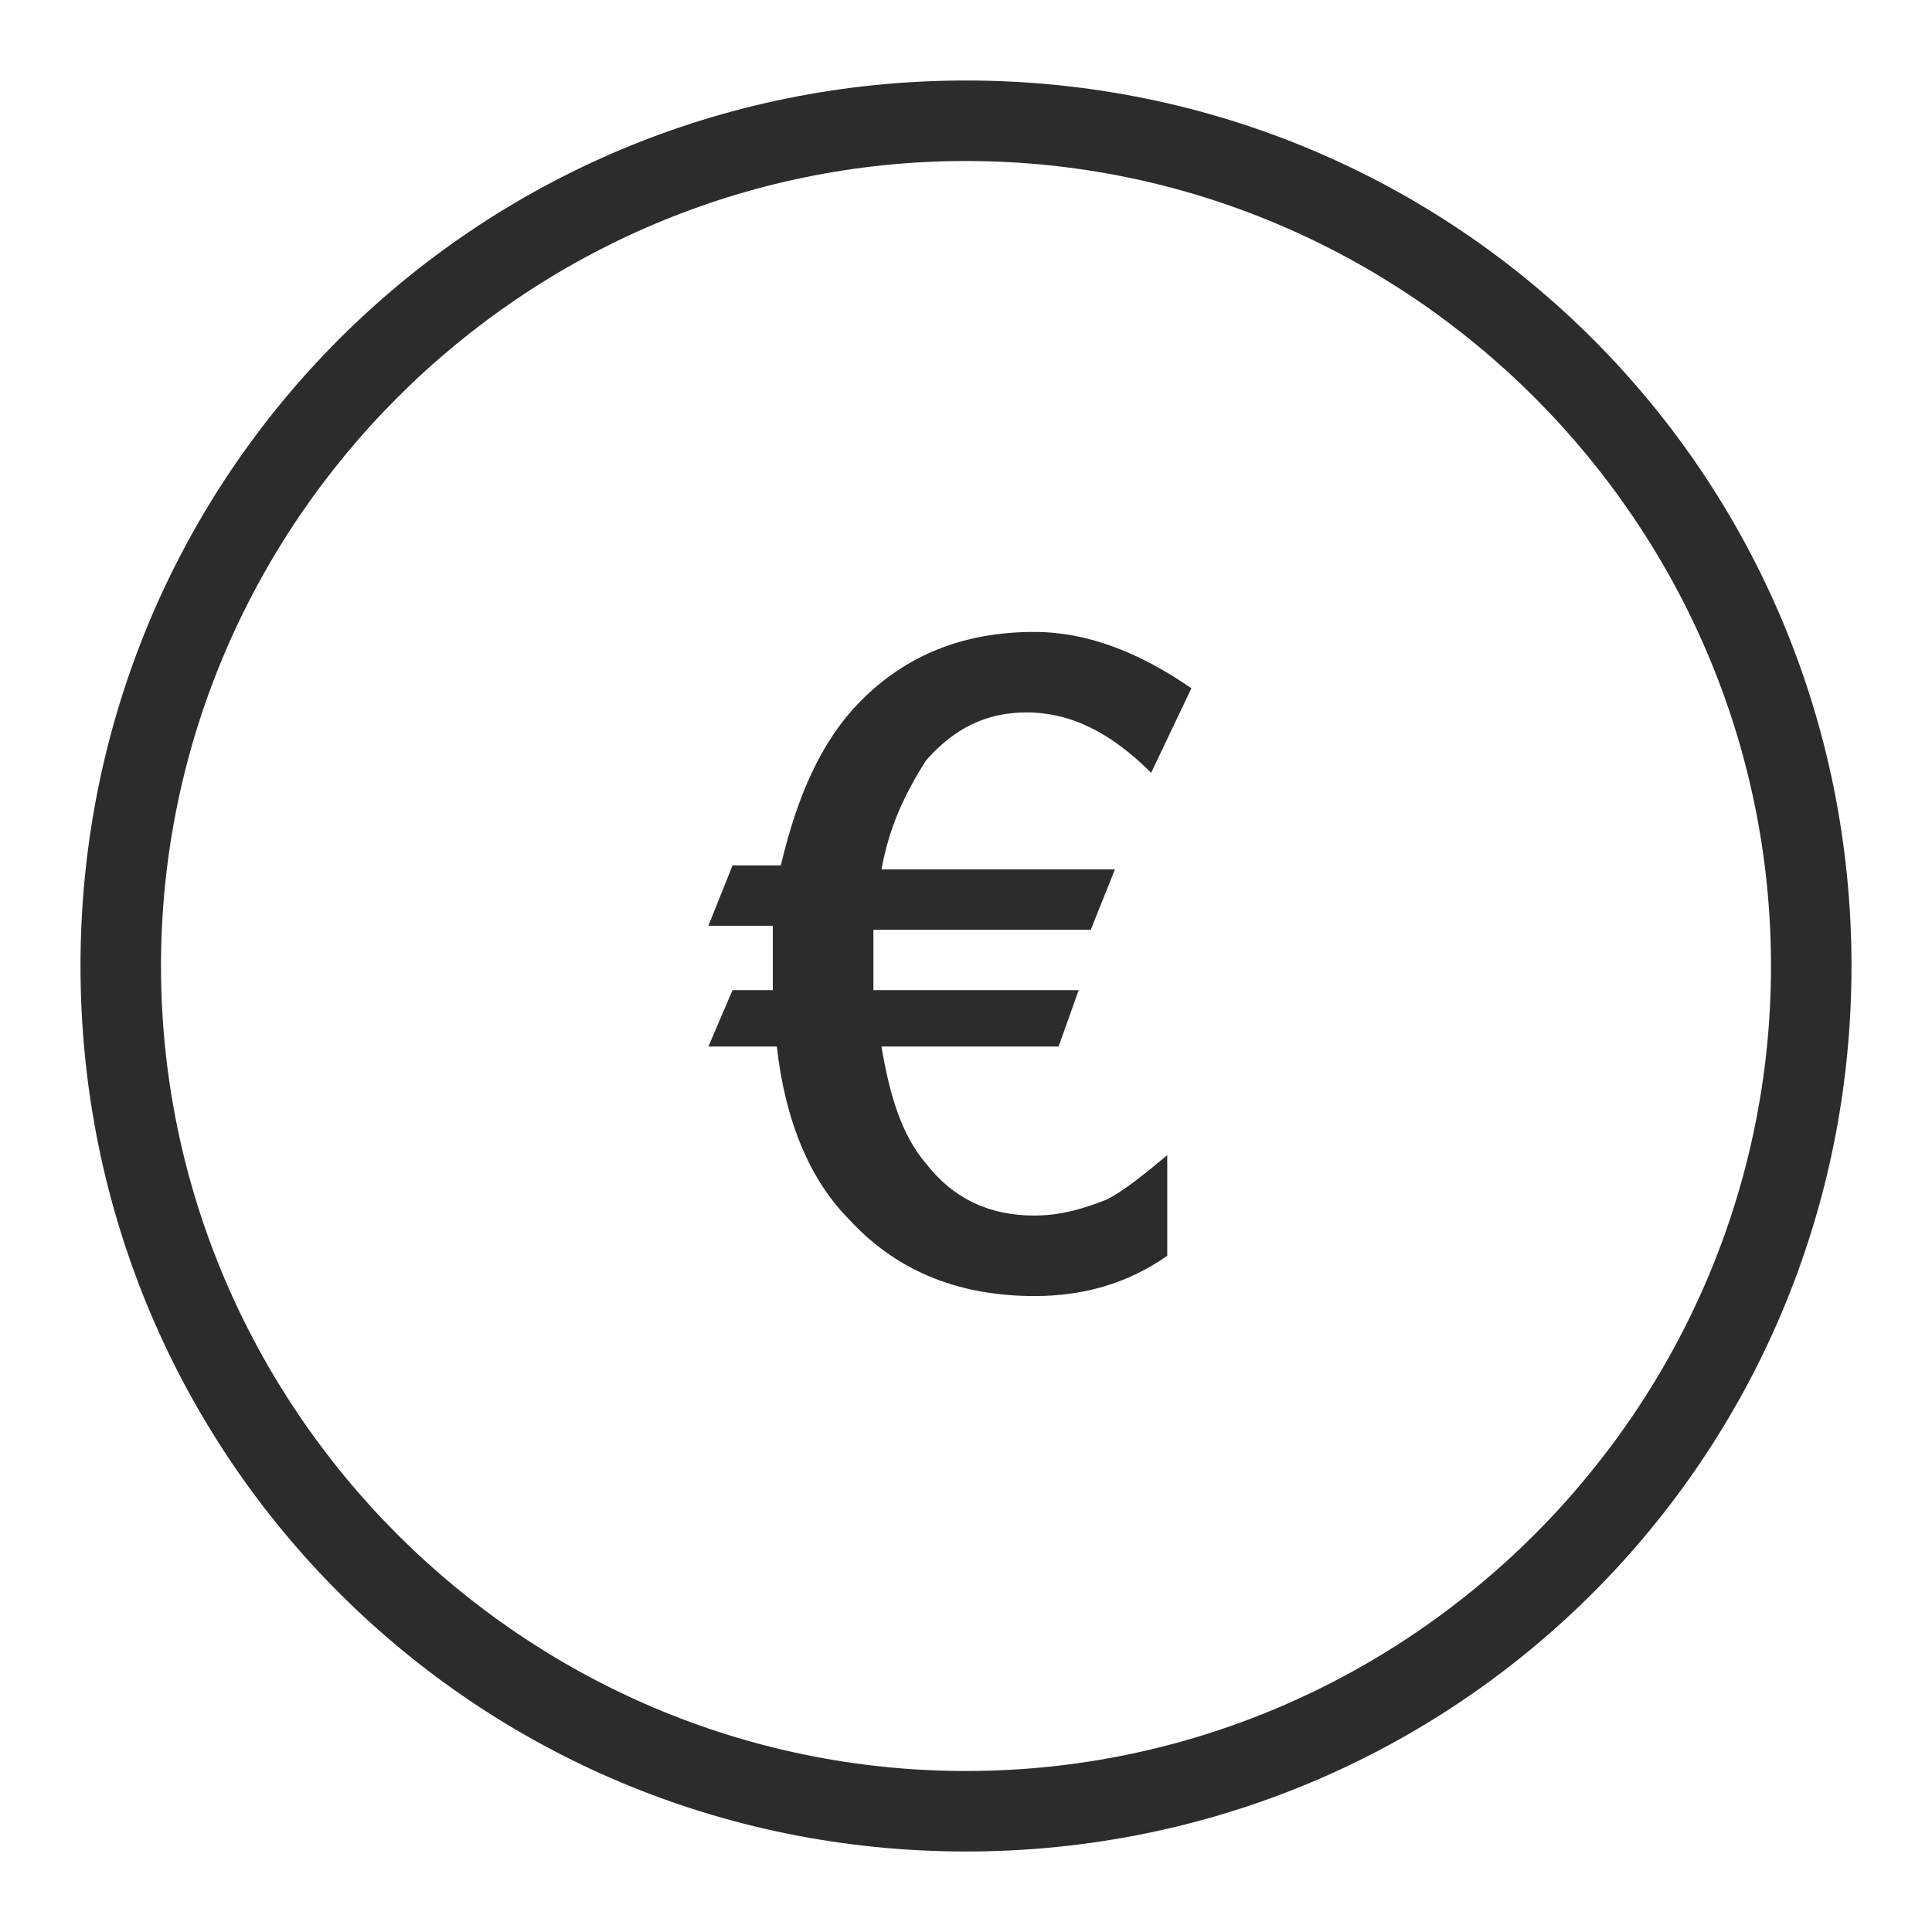 <?xml version="1.0" standalone="no"?><!DOCTYPE svg PUBLIC "-//W3C//DTD SVG 1.1//EN" "http://www.w3.org/Graphics/SVG/1.1/DTD/svg11.dtd"><svg t="1685798636592" class="icon" viewBox="0 0 1024 1024" version="1.1" xmlns="http://www.w3.org/2000/svg" p-id="26597" xmlns:xlink="http://www.w3.org/1999/xlink" width="200" height="200"><path d="M544 377.6c23.467 0 44.8 10.667 66.133 32l21.333-44.8c-27.733-19.2-55.467-29.867-83.2-29.867-38.4 0-68.267 12.8-91.733 36.267-21.333 21.333-34.133 51.2-42.667 87.467l-25.6 0L375.467 490.667l34.133 0c0 4.267 0 6.4 0 10.667 0 2.133 0 6.4 0 8.533 0 2.133 0 6.4 0 8.533 0 2.133 0 4.267 0 6.4l-21.333 0L375.467 554.667l36.267 0c4.267 38.4 17.067 70.4 38.4 91.733 23.467 25.6 55.467 40.533 98.133 40.533 25.6 0 49.067-6.4 70.4-21.333l0-53.333c-12.8 10.667-23.467 19.2-32 23.467-10.667 4.267-23.467 8.533-38.4 8.533-23.467 0-42.667-8.533-57.6-27.733-12.8-14.933-19.2-36.267-23.467-61.867l93.867 0 10.667-29.867-108.8 0c0-2.133 0-6.4 0-14.933 0-4.267 0-8.533 0-10.667 0-2.133 0-4.267 0-6.4l115.2 0 12.8-32-123.733 0c4.267-23.467 12.8-40.533 23.467-57.6C505.6 386.133 522.667 377.6 544 377.6zM512 42.667C251.733 42.667 42.667 251.733 42.667 512s209.067 469.333 469.333 469.333 469.333-209.067 469.333-469.333S772.267 42.667 512 42.667zM512 938.667C277.333 938.667 85.333 746.667 85.333 512 85.333 277.333 277.333 85.333 512 85.333s426.667 192 426.667 426.667C938.667 746.667 746.667 938.667 512 938.667z" fill="#2c2c2c" p-id="26598"></path></svg>